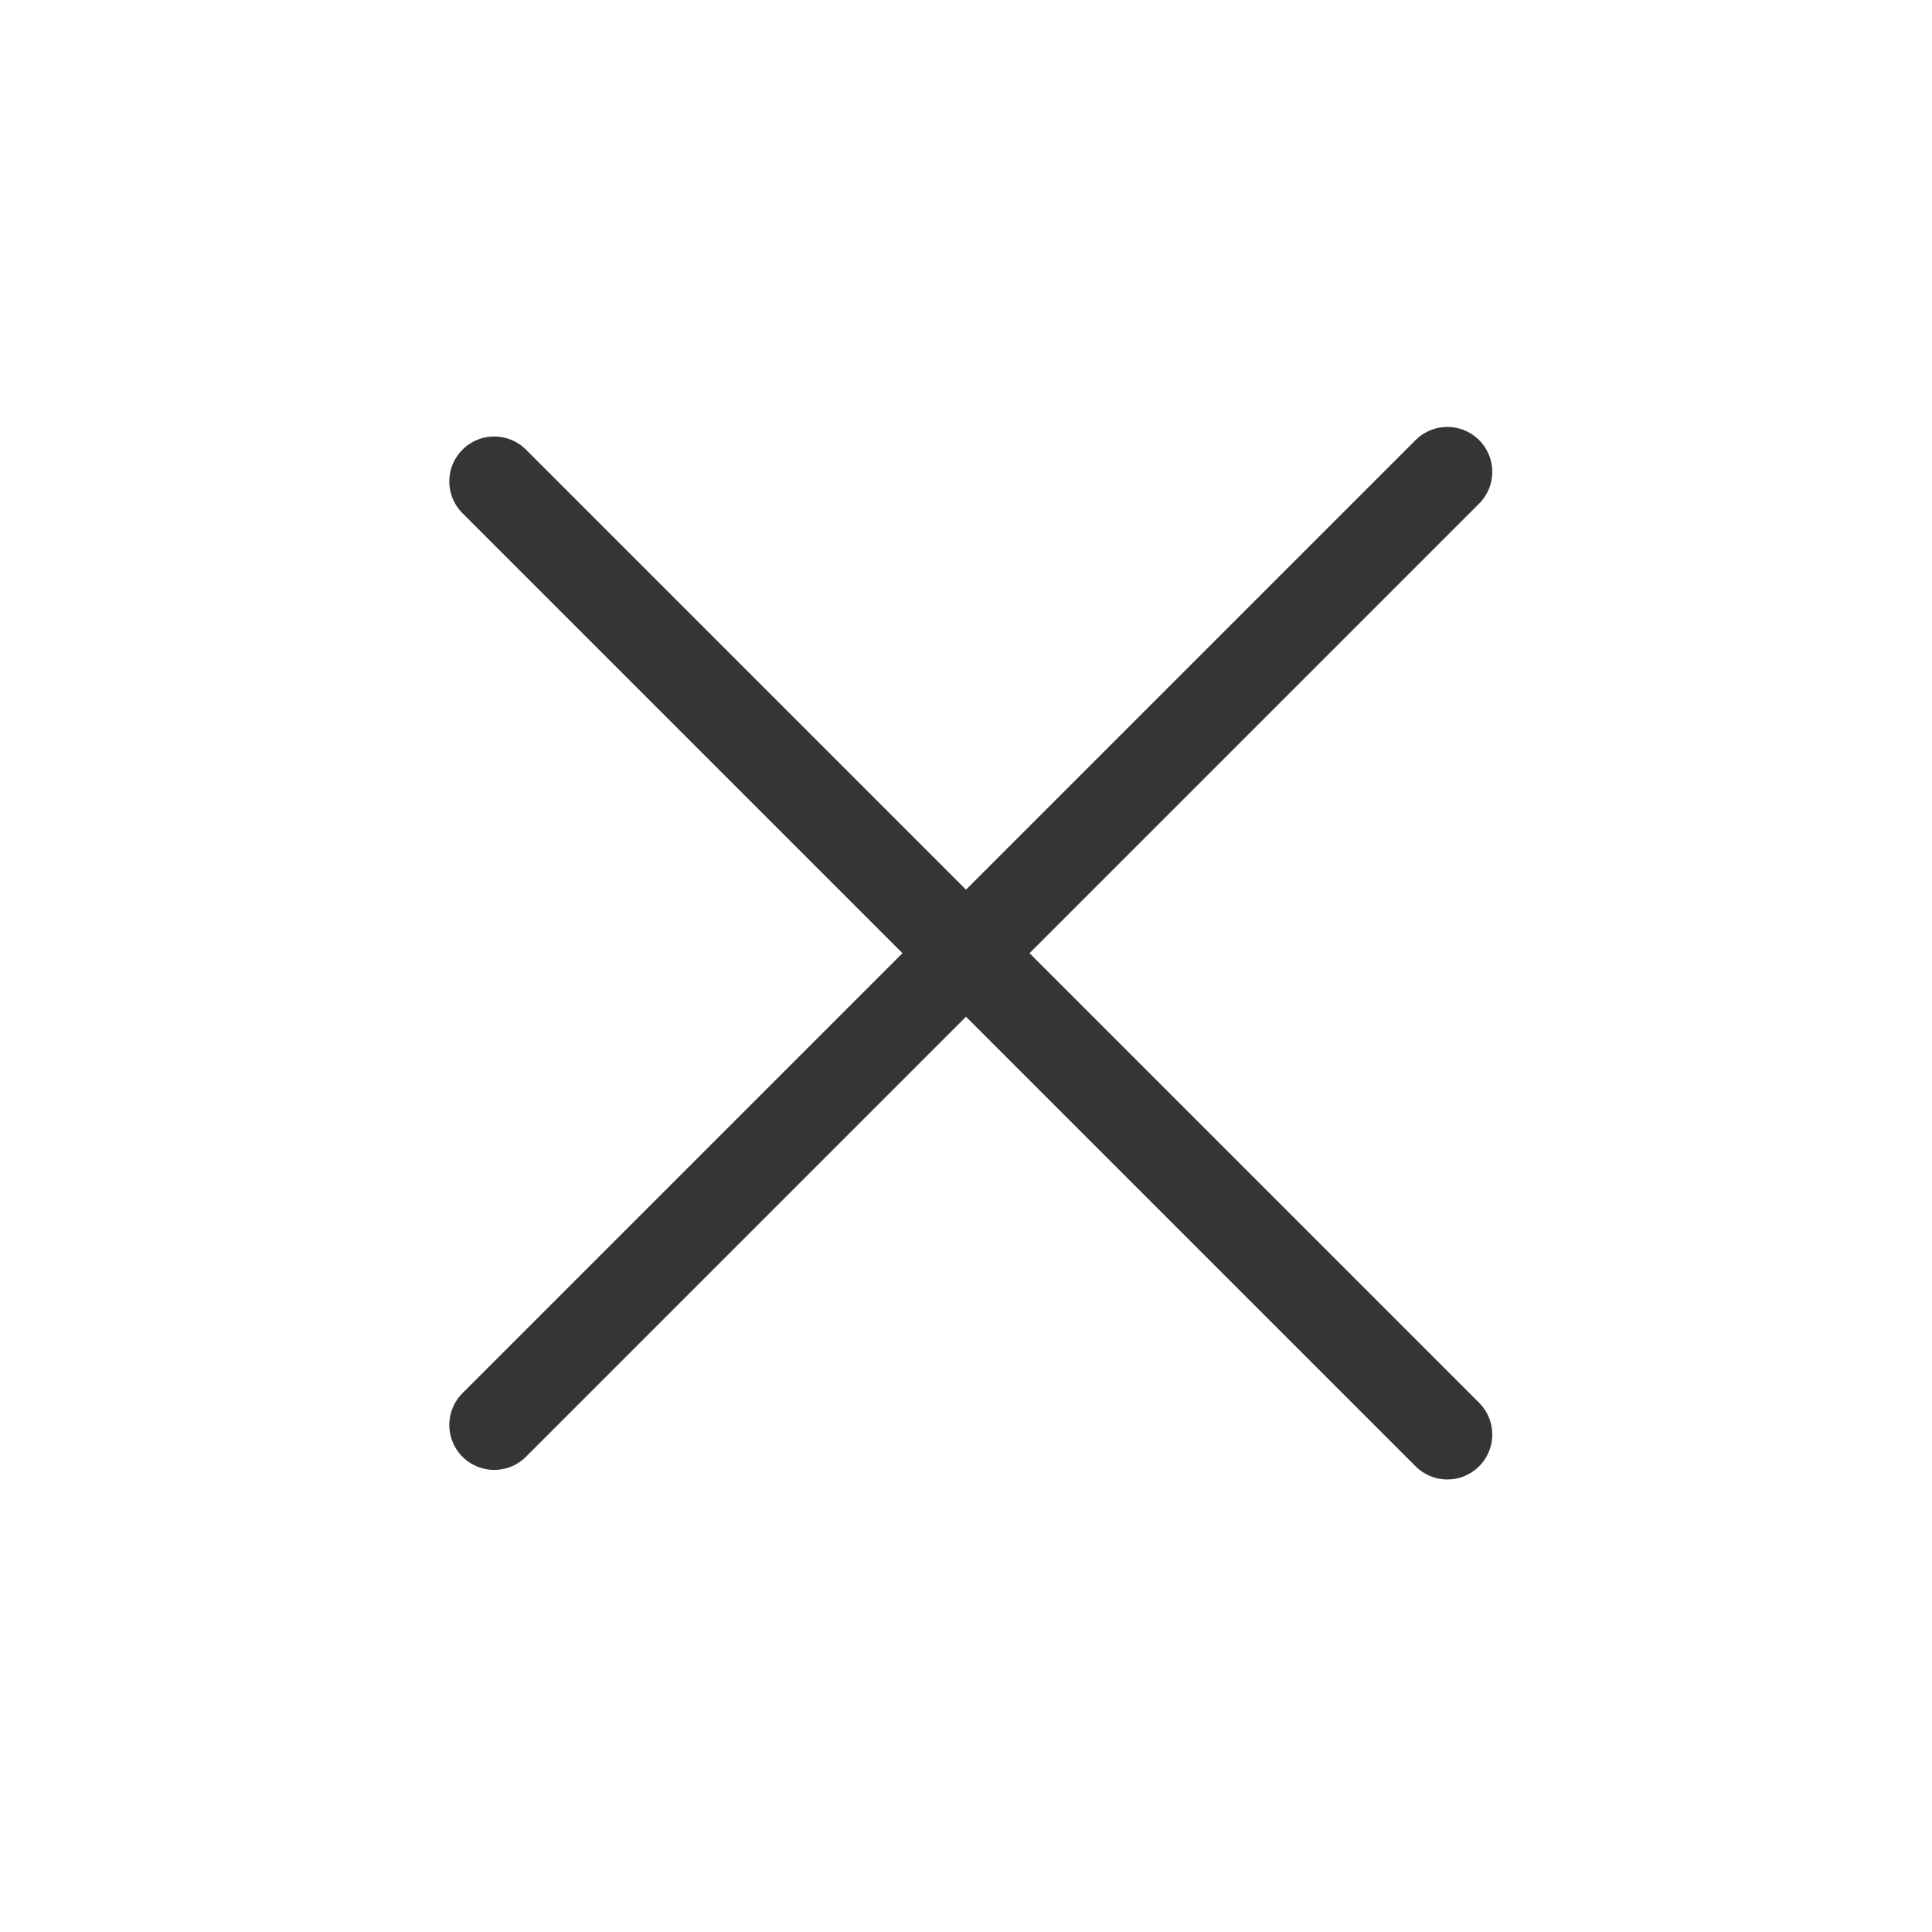 <?xml version="1.0" encoding="UTF-8"?> <svg xmlns="http://www.w3.org/2000/svg" width="43" height="43" viewBox="0 0 43 43" fill="none"> <path d="M11 10.715L32.213 31.928" stroke="#353535" stroke-width="2" stroke-linecap="round"></path> <path d="M11 31.715L32.213 10.502" stroke="#353535" stroke-width="2" stroke-linecap="round"></path> </svg> 